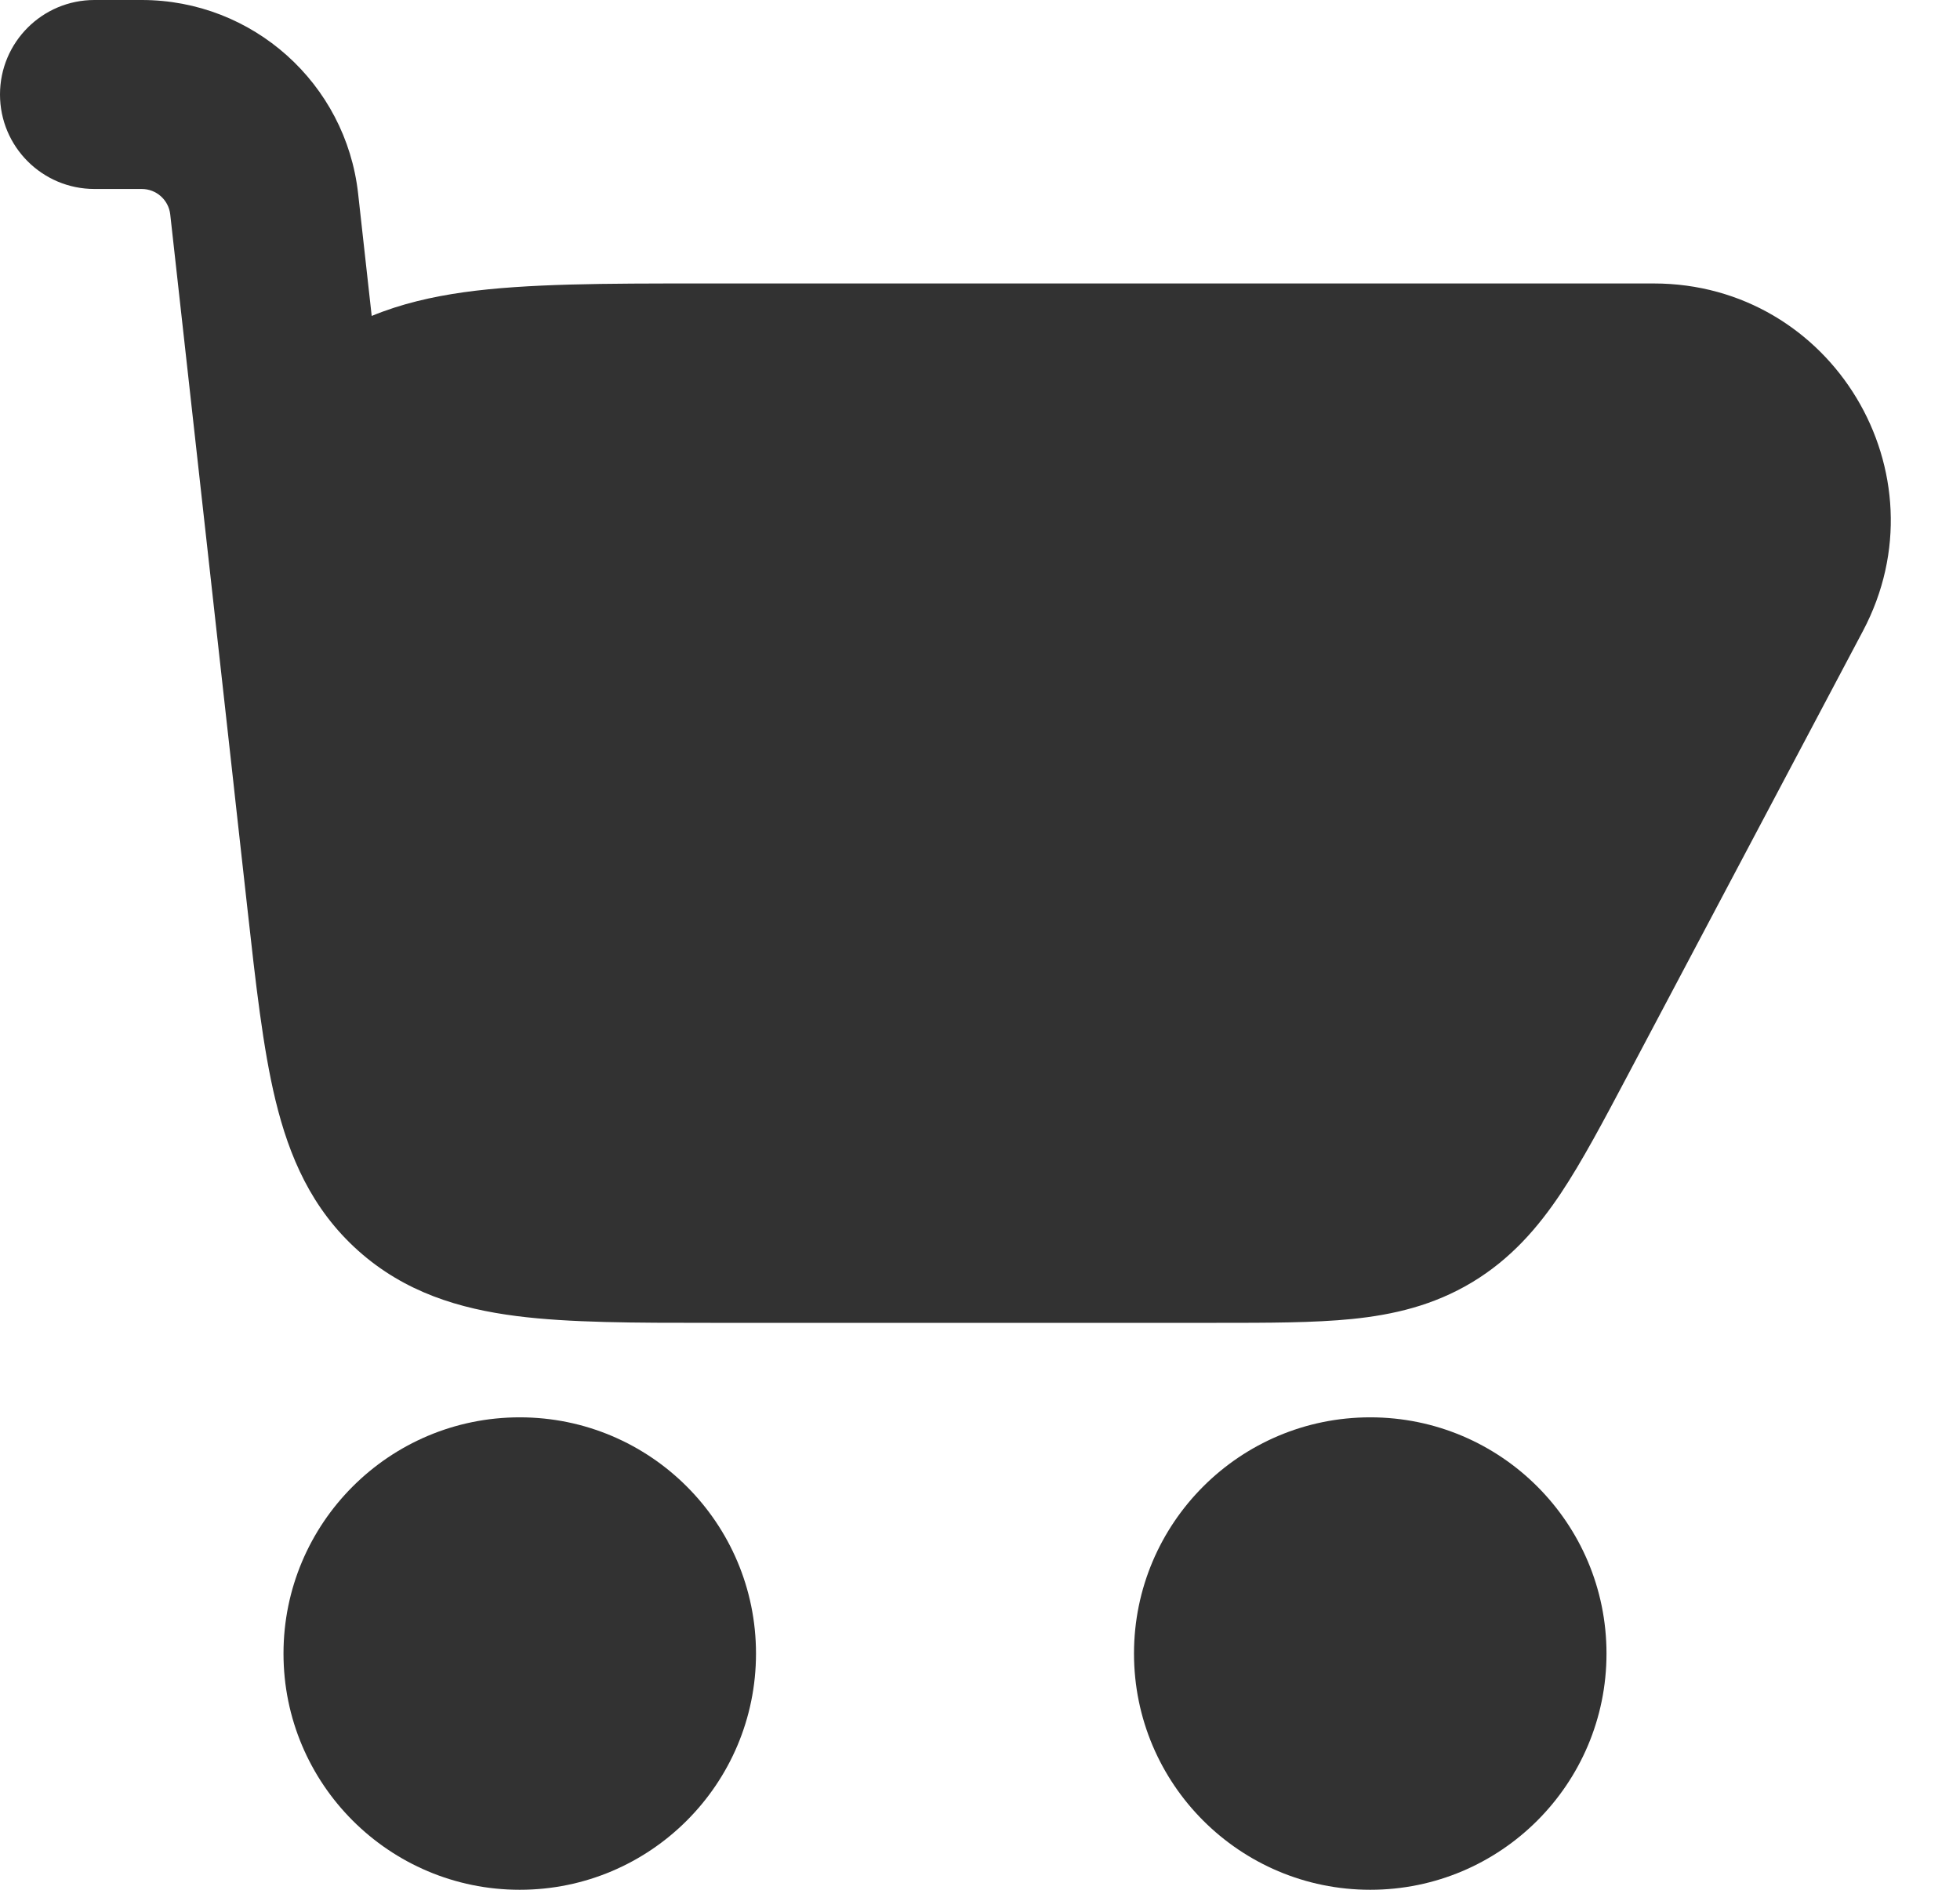 <svg width="28" height="27" viewBox="0 0 28 27" fill="none" xmlns="http://www.w3.org/2000/svg">
<path d="M3.332 11.159C3.342 11.255 3.353 11.353 3.364 11.451L3.534 12.978C3.653 14.05 3.756 14.979 3.936 15.721C4.13 16.52 4.449 17.271 5.116 17.868C5.782 18.464 6.564 18.699 7.379 18.803C8.136 18.9 9.072 18.9 10.15 18.9H17.378C18.117 18.9 18.77 18.9 19.315 18.845C19.905 18.785 20.479 18.652 21.031 18.32C21.583 17.987 21.969 17.542 22.298 17.049C22.602 16.593 22.907 16.016 23.253 15.363L26.614 9.014C27.806 6.762 26.174 4.05 23.625 4.05H9.988C8.662 4.05 7.527 4.05 6.628 4.175C6.173 4.239 5.728 4.341 5.31 4.514L5.116 2.766C4.941 1.191 3.61 0 2.025 0H1.35C0.604 0 0 0.604 0 1.35C0 2.096 0.604 2.7 1.35 2.7H2.025C2.234 2.7 2.409 2.857 2.432 3.064L3.332 11.159Z" fill="#323232"/>
<path fill-rule="evenodd" clip-rule="evenodd" d="M16.2 23.625C16.2 21.761 17.711 20.25 19.575 20.25C21.439 20.25 22.95 21.761 22.95 23.625C22.95 25.489 21.439 27 19.575 27C17.711 27 16.2 25.489 16.2 23.625Z" fill="#323232"/>
<path fill-rule="evenodd" clip-rule="evenodd" d="M4.05 23.625C4.05 21.761 5.561 20.25 7.425 20.25C9.289 20.25 10.8 21.761 10.8 23.625C10.8 25.489 9.289 27 7.425 27C5.561 27 4.05 25.489 4.05 23.625Z" fill="#323232"/>
</svg>
